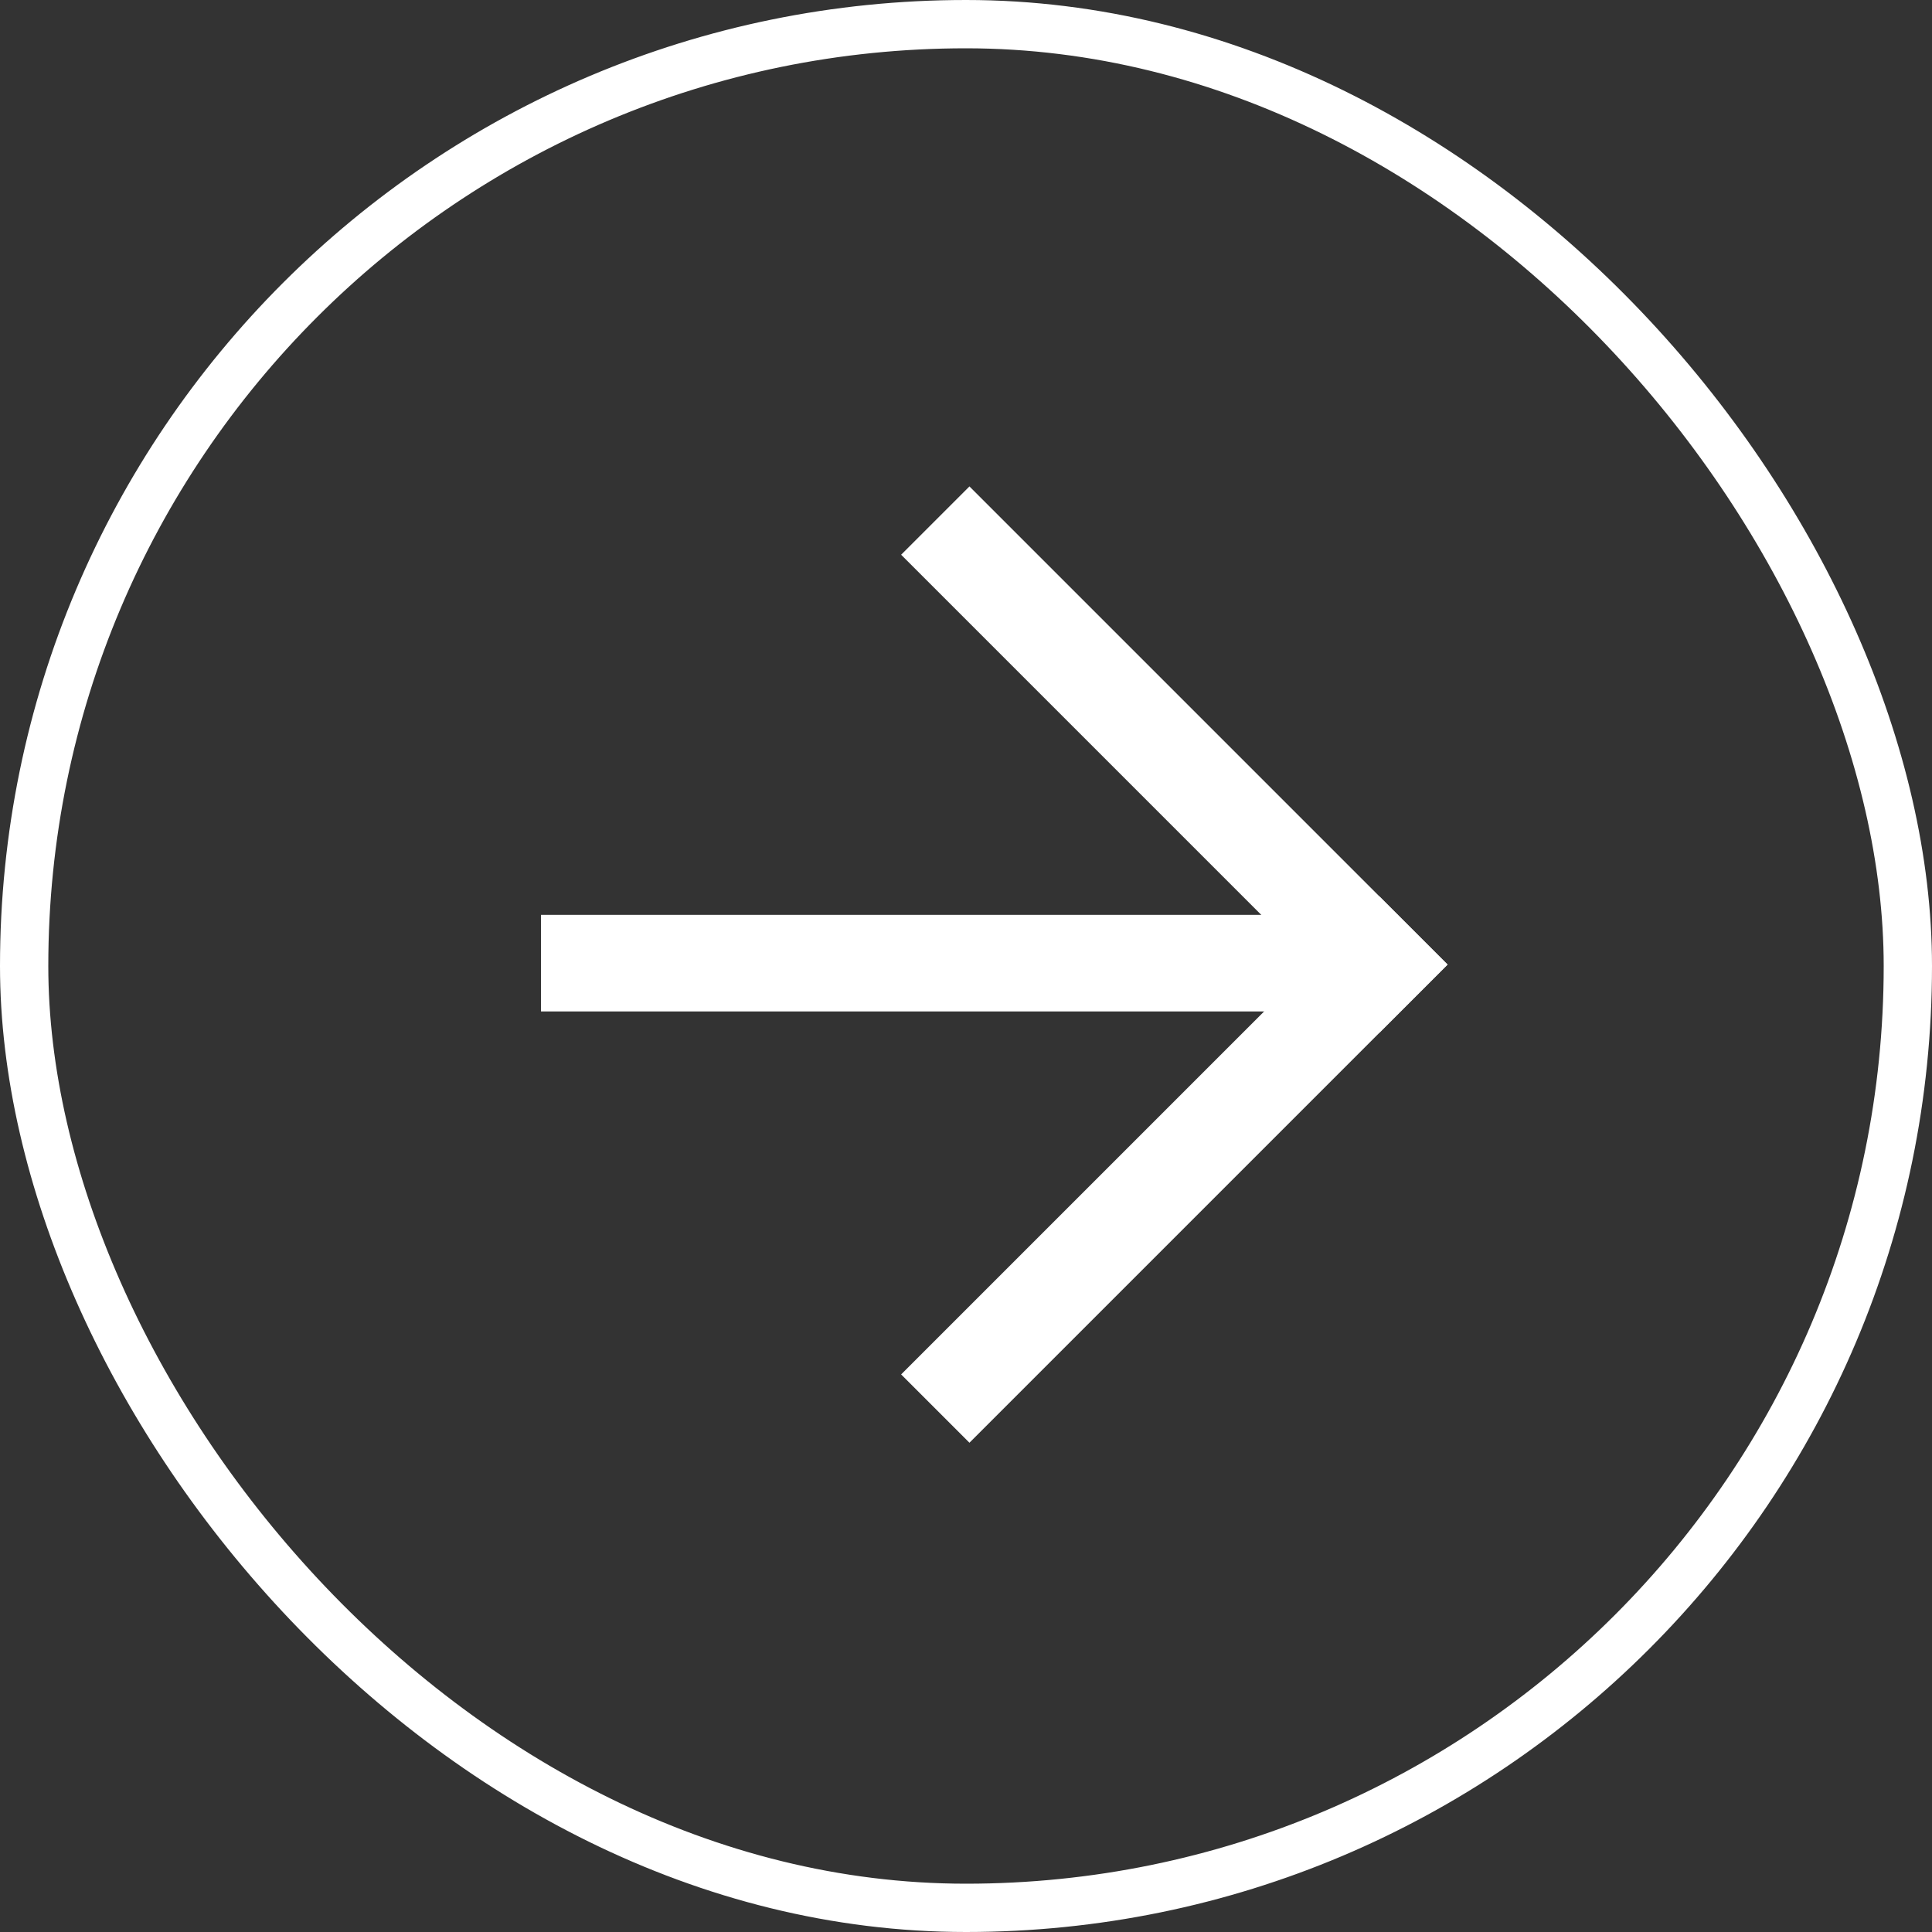 <svg width="40" height="40" viewBox="0 0 40 40" fill="none" xmlns="http://www.w3.org/2000/svg">
<rect x="0" y="0" width="40" height="40" fill="#333333" stroke="none"/>
<rect x="18.657" y="28.456" width="14" height="2" transform="rotate(-45 18.657 28.456)" fill="white"/>
<rect x="18.657" y="11.485" width="2" height="14" transform="rotate(-45 18.657 11.485)" fill="white"/>
<rect x="11.201" y="18.941" width="17.741" height="2" fill="white"/>
<rect x="0.5" y="0.5" width="39" height="39" rx="19.5" stroke="white"/>
</svg>
